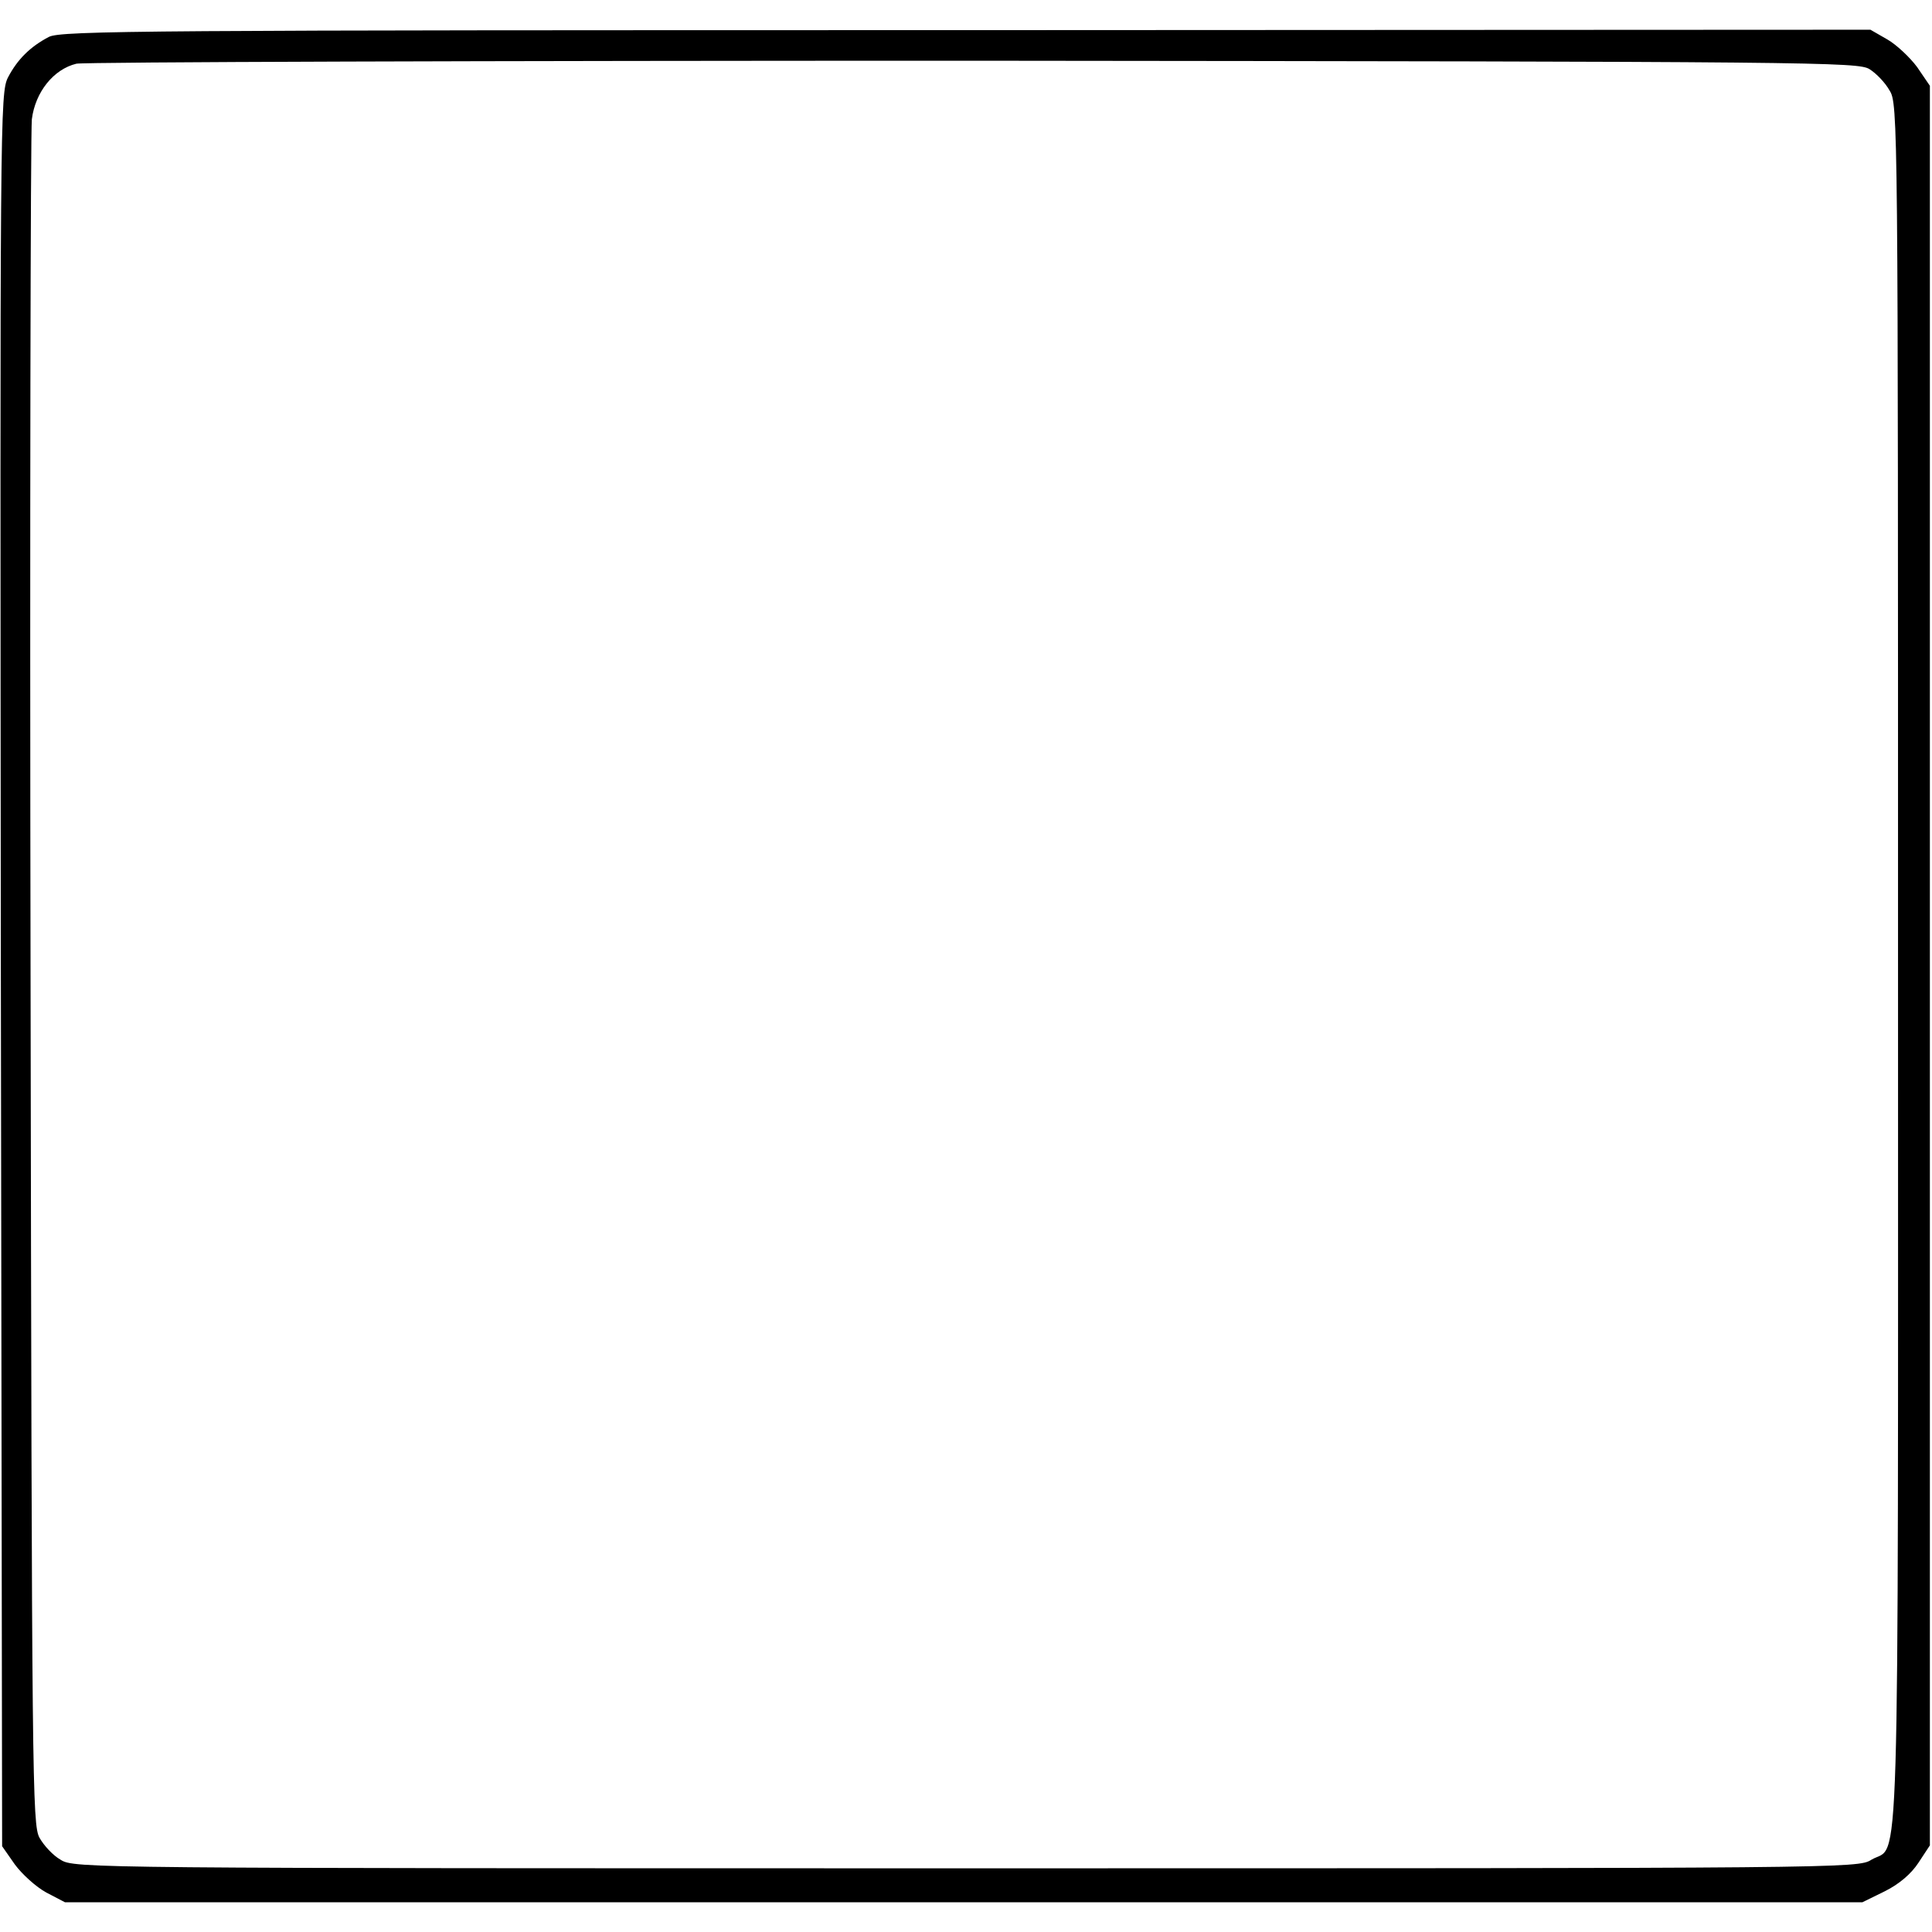 <?xml version="1.0" encoding="UTF-8" standalone="yes"?>
<svg version="1.0" xmlns="http://www.w3.org/2000/svg" width="100mm" height="100mm" viewBox="0 0 455 441" preserveAspectRatio="xMidYMid meet">
  <g transform="translate(0,441) scale(0.1,-0.1)" fill="#000000" stroke="none">
    <path d="M115 4393 c-44 -23 -74 -53 -96 -95 -19 -37 -19 -87 -17 -2102 l3
-2064 30 -43 c17 -23 50 -53 74 -66 l44 -23 2117 0 2116 0 53 26 c34 17 62 41
79 67 l27 41 0 2072 0 2072 -30 44 c-17 23 -49 53 -70 65 l-40 23 -2130 -1
c-1923 0 -2133 -1 -2160 -16z m4288 -76 c16 -10 37 -32 47 -50 20 -31 20 -67
20 -2060 0 -2241 5 -2066 -63 -2107 -31 -20 -67 -20 -2132 -20 -2065 0 -2101
0 -2132 20 -18 10 -40 34 -50 52 -17 31 -18 129 -21 2013 -2 1089 0 2004 3
2034 8 64 51 118 105 131 19 4 971 7 2115 7 1987 -2 2082 -3 2108 -20z"/>
  </g>
</svg>